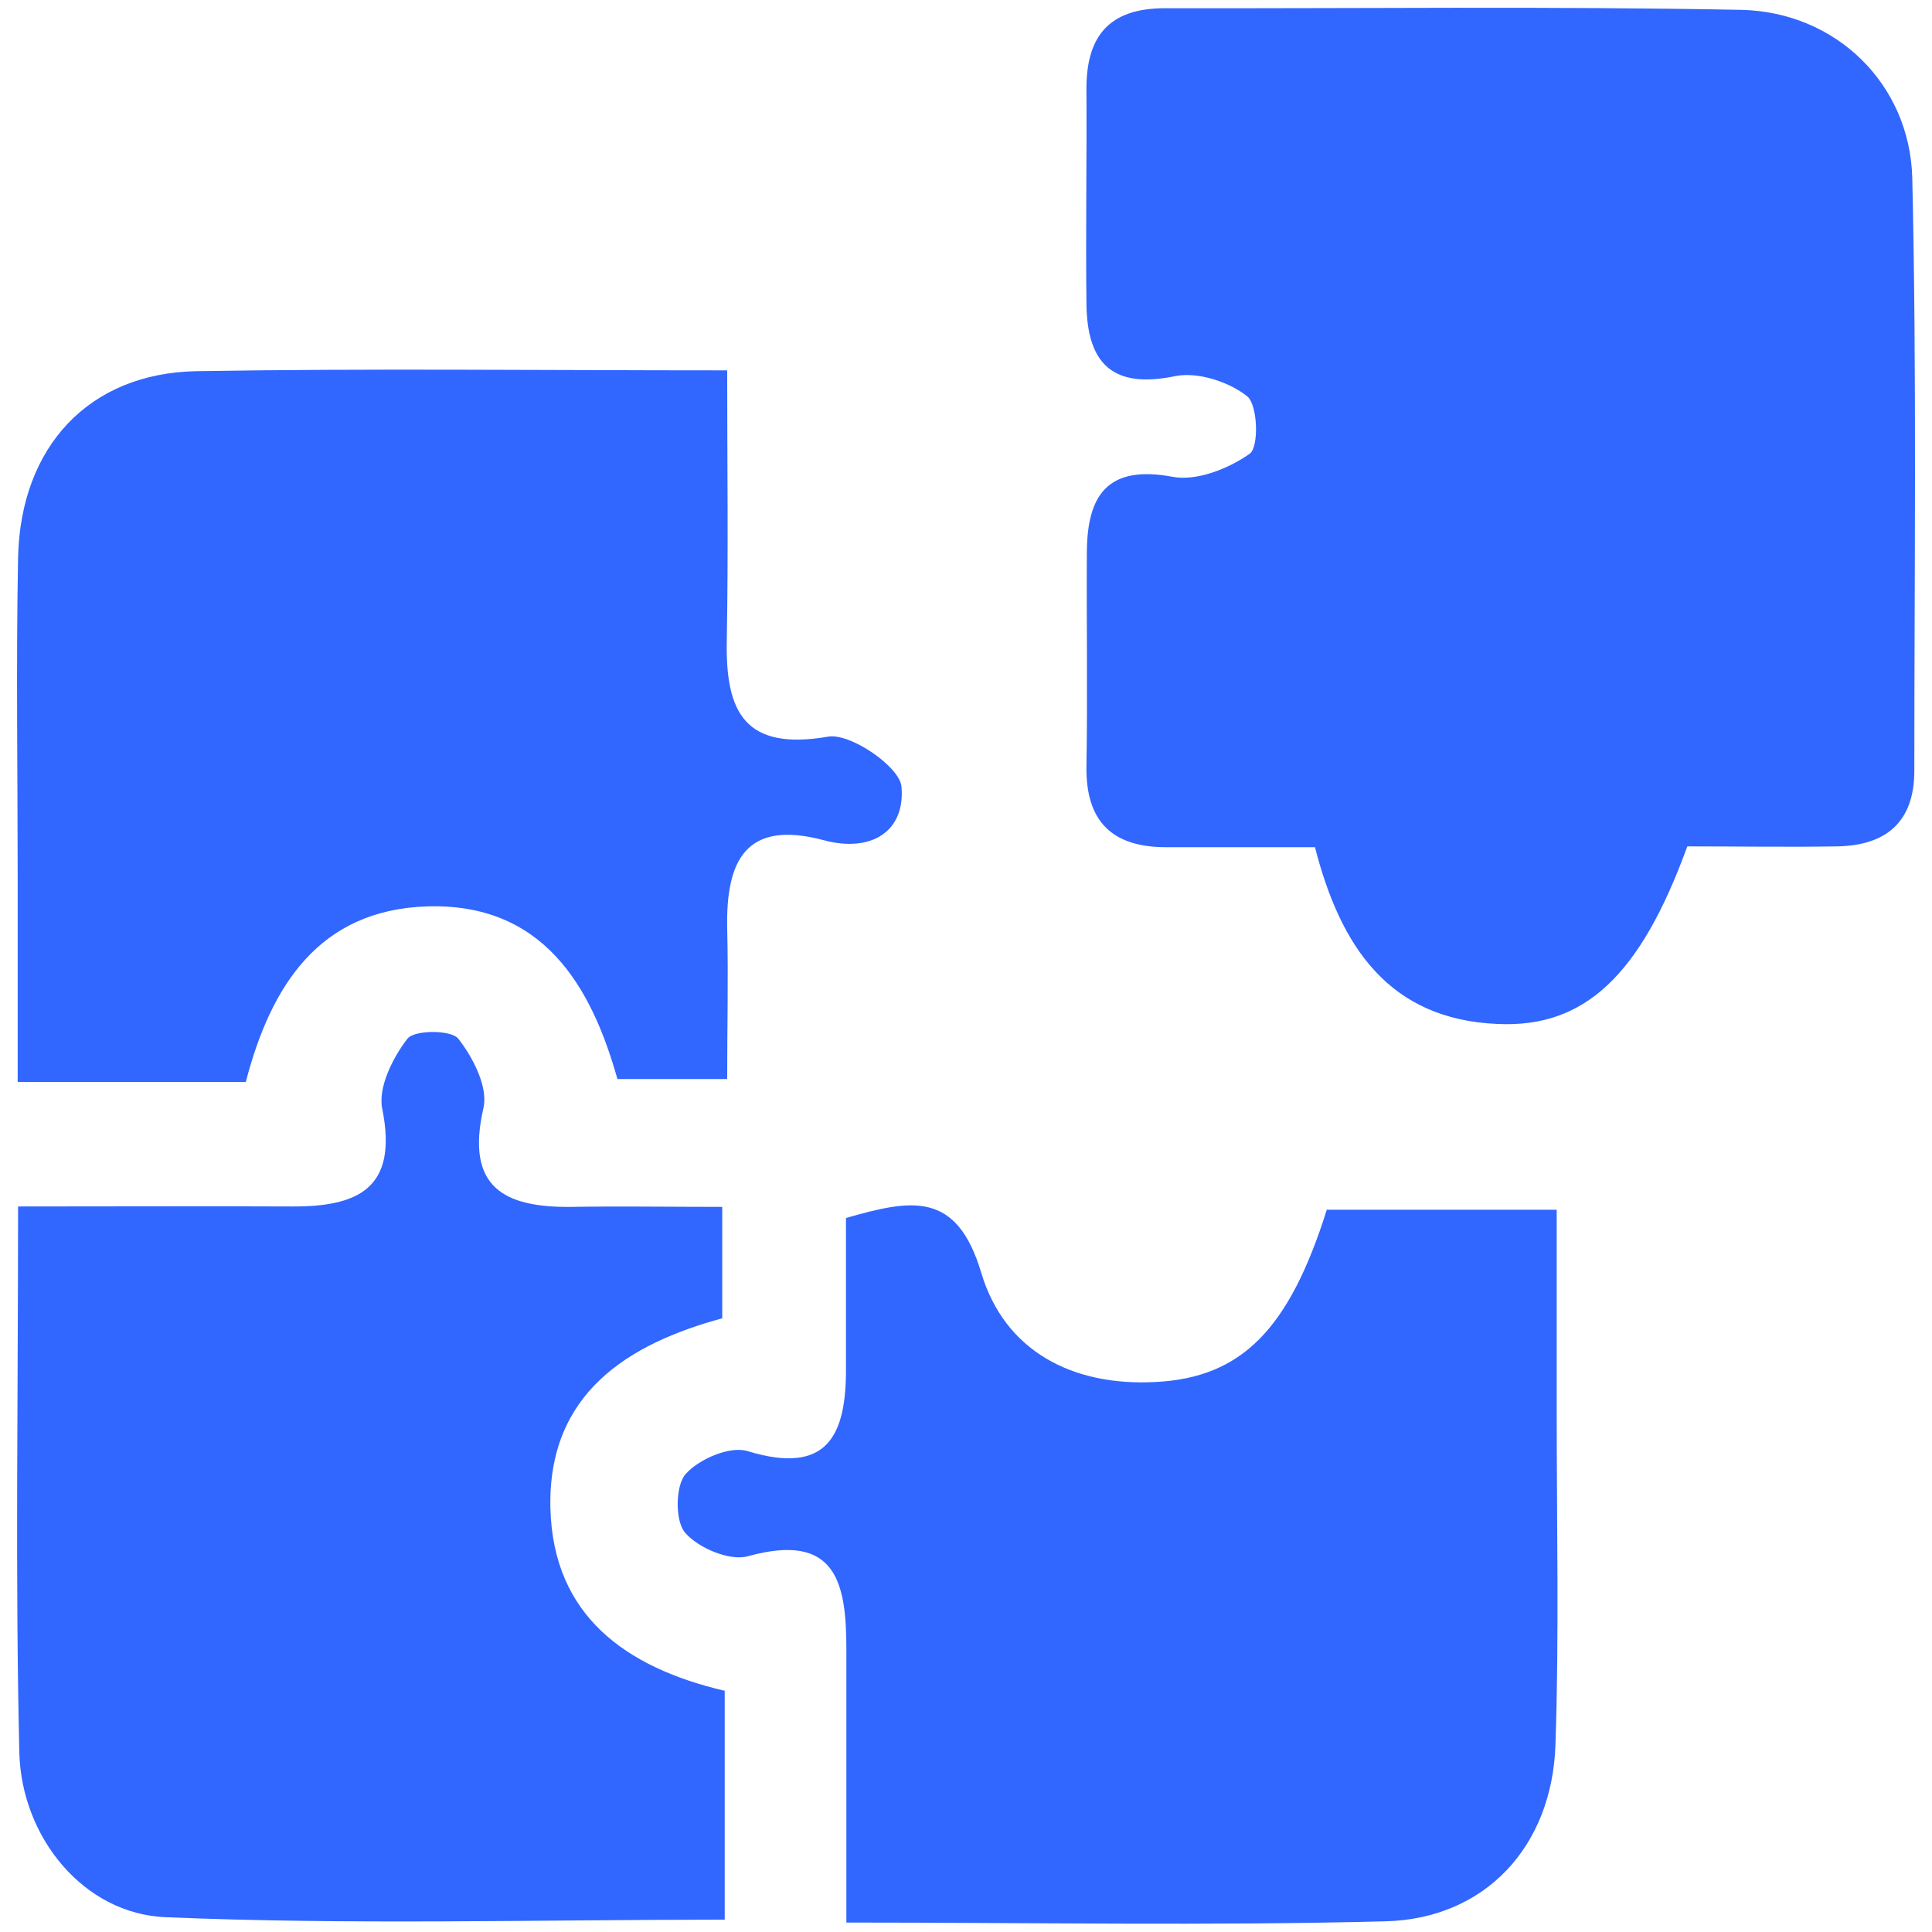 <?xml version="1.0" encoding="UTF-8"?>
<svg id="Layer_1" data-name="Layer 1" xmlns="http://www.w3.org/2000/svg" viewBox="0 0 47 47">
  <defs>
    <style>
      .cls-1 {
        fill: #3166ff;
        stroke-width: 0px;
      }
    </style>
  </defs>
  <g id="v1M1MQ">
    <g>
      <path class="cls-1" d="M41.04,20.61c-1.14,3.13-2.5,4.4-4.61,4.3-2.63-.11-3.82-1.87-4.44-4.3-1.23,0-2.42,0-3.62,0-1.31,0-1.96-.62-1.94-1.97.03-1.74,0-3.47.01-5.21.01-1.37.49-2.13,2.09-1.83.58.11,1.36-.2,1.87-.56.23-.16.2-1.19-.06-1.4-.44-.35-1.2-.6-1.75-.49-1.54.32-2.14-.32-2.16-1.75-.02-1.74.01-3.47,0-5.21-.01-1.31.55-1.99,1.91-1.99,4.67.01,9.35-.05,14.02.04,2.3.05,4.1,1.8,4.16,4.09.11,4.8.05,9.61.05,14.42,0,1.25-.69,1.82-1.88,1.84-1.2.02-2.4,0-3.64,0Z"/>
      <path class="cls-1" d="M32.29,29.43h5.58c0,1.71,0,3.35,0,4.99,0,2.67.06,5.35-.03,8.02-.08,2.48-1.71,4.24-4.14,4.3-4.27.11-8.54.03-13.11.03,0-2.28,0-4.46,0-6.64,0-1.62-.24-2.87-2.4-2.27-.44.12-1.2-.2-1.52-.57-.25-.28-.24-1.13,0-1.42.32-.37,1.08-.7,1.51-.57,1.96.6,2.41-.39,2.4-2.03,0-1.19,0-2.39,0-3.64,1.58-.45,2.69-.68,3.29,1.33.57,1.91,2.22,2.77,4.25,2.66,2.08-.11,3.24-1.27,4.16-4.2Z"/>
      <path class="cls-1" d="M5.99,26.32H.43c0-1.67,0-3.31,0-4.95,0-2.6-.04-5.21.01-7.81.06-2.7,1.73-4.48,4.33-4.53,4.2-.07,8.4-.02,12.92-.02,0,2.24.03,4.42-.01,6.59-.03,1.73.44,2.67,2.47,2.32.54-.09,1.73.73,1.78,1.21.1,1.1-.74,1.62-1.89,1.31-1.91-.51-2.38.51-2.35,2.14.03,1.19,0,2.38,0,3.67h-2.67c-.64-2.28-1.82-4.29-4.64-4.2-2.61.09-3.79,1.92-4.4,4.27Z"/>
      <path class="cls-1" d="M17.63,41.12v5.58c-4.58,0-9.09.13-13.6-.06-1.99-.08-3.51-1.94-3.56-4.01-.1-4.33-.03-8.66-.03-13.28,2.3,0,4.48-.01,6.65,0,1.61.01,2.6-.43,2.21-2.37-.11-.52.25-1.24.61-1.71.17-.22,1.07-.22,1.24,0,.36.46.73,1.18.61,1.69-.44,1.92.5,2.42,2.14,2.4,1.19-.02,2.37,0,3.67,0v2.71c-2.28.62-4.25,1.82-4.18,4.63.07,2.59,1.81,3.86,4.23,4.43Z"/>
    </g>
  </g>
</svg>